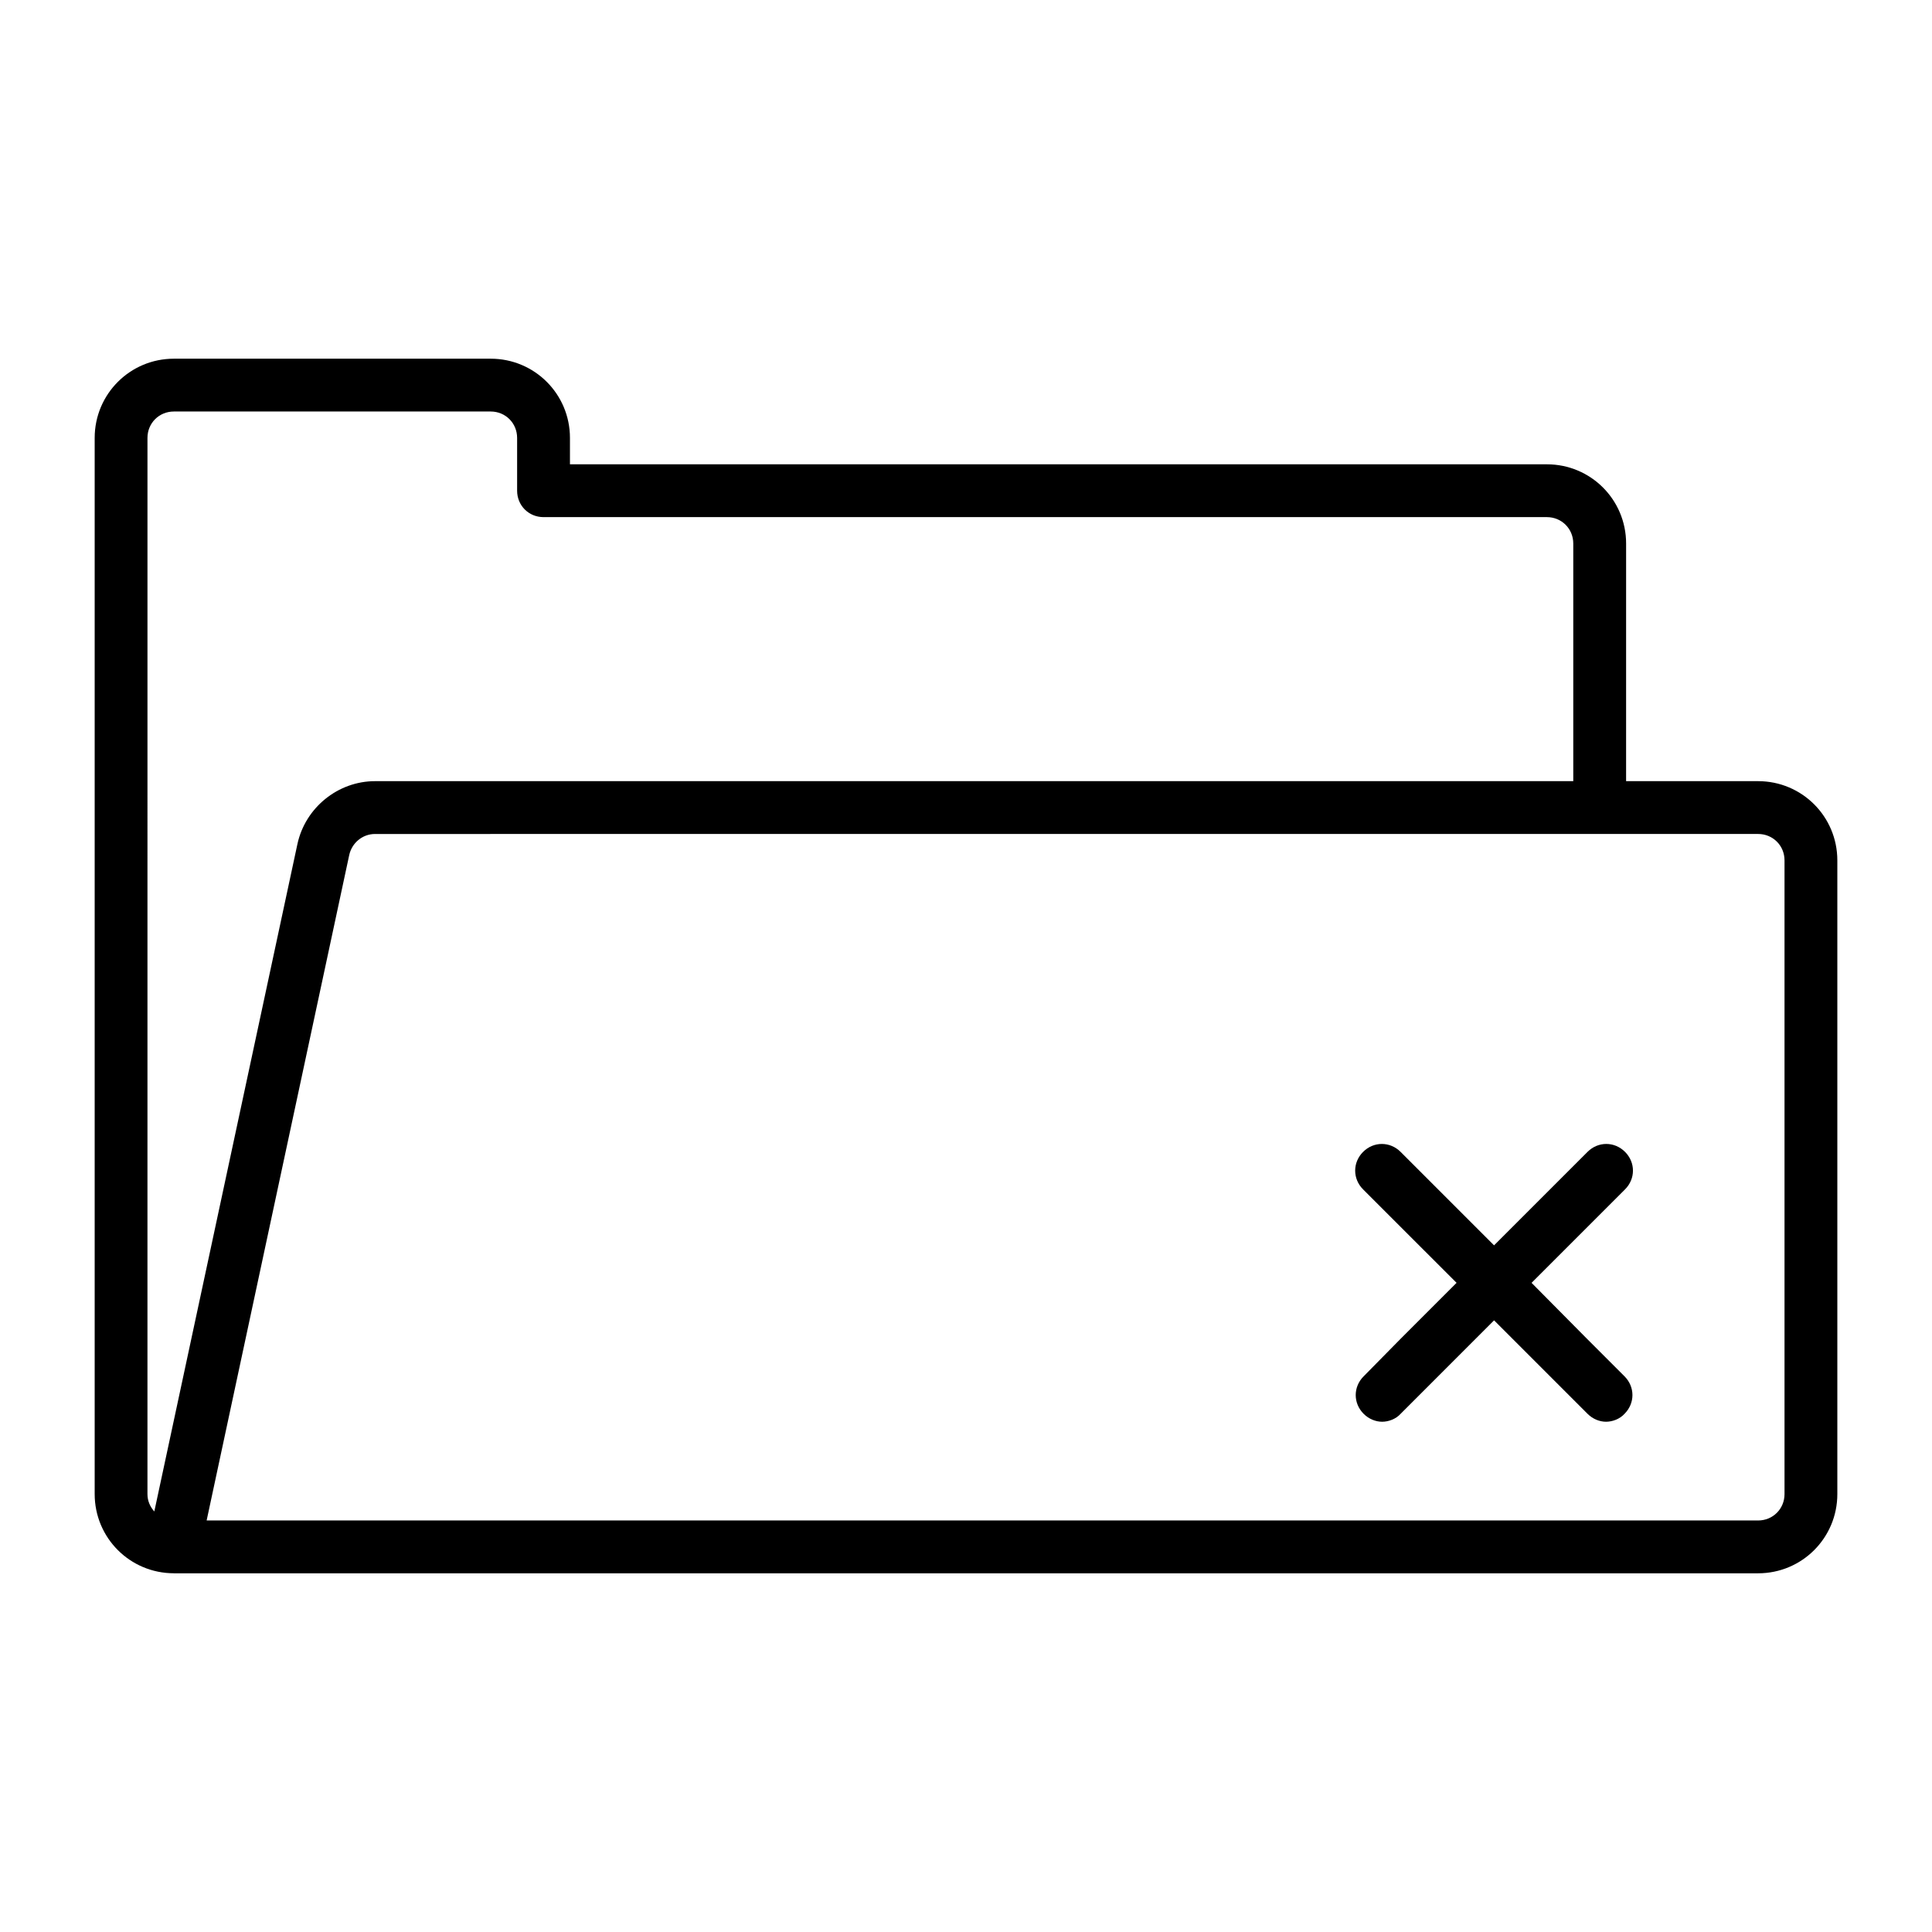 <?xml version="1.0" encoding="UTF-8"?>
<!-- Uploaded to: SVG Repo, www.svgrepo.com, Generator: SVG Repo Mixer Tools -->
<svg fill="#000000" width="800px" height="800px" version="1.1" viewBox="144 144 512 512" xmlns="http://www.w3.org/2000/svg">
 <g>
  <path d="m190.08 560.94h419.84c11.617 0 20.992-9.375 20.992-20.992v-167.94c0-11.617-9.375-20.992-20.992-20.992h-34.988l0.004-62.977c0-11.617-9.375-20.992-20.992-20.992h-258.9v-6.996c0-11.617-9.375-20.992-20.992-20.992h-83.969c-11.617 0-20.992 9.379-20.992 20.992v279.89c0 11.617 9.375 20.992 20.992 20.992zm419.84-195.93c3.918 0 6.996 3.078 6.996 6.996v167.94c0 3.918-3.078 6.996-6.996 6.996h-411.16l37.785-176.33c0.699-3.219 3.5-5.598 6.856-5.598zm-426.84-104.96c0-3.918 3.078-6.996 6.996-6.996h83.969c3.918 0 6.996 3.078 6.996 6.996v13.996c0 3.918 3.078 6.996 6.996 6.996h265.9c3.918 0 6.996 3.078 6.996 6.996v62.977h-317.54c-9.797 0-18.473 6.996-20.57 16.652l-37.93 176.89c-1.117-1.258-1.816-2.797-1.816-4.617z"/>
  <path d="m505.38 508.74c-2.801 2.801-2.801 7.137 0 9.938 1.398 1.398 3.219 2.098 4.898 2.098 1.68 0 3.637-0.699 4.898-2.098l9.938-9.938 14.832-14.836 24.773 24.773c1.398 1.398 3.219 2.098 4.898 2.098 1.68 0 3.637-0.699 4.898-2.098 2.801-2.801 2.801-7.137 0-9.938l-9.938-9.938-14.695-14.836 24.77-24.77c2.801-2.801 2.801-7.137 0-9.938-2.801-2.801-7.137-2.801-9.938 0l-24.77 24.773-24.77-24.77c-2.801-2.801-7.137-2.801-9.938 0s-2.801 7.137 0 9.938l24.77 24.766-14.836 14.836z"/>
 </g>
</svg>